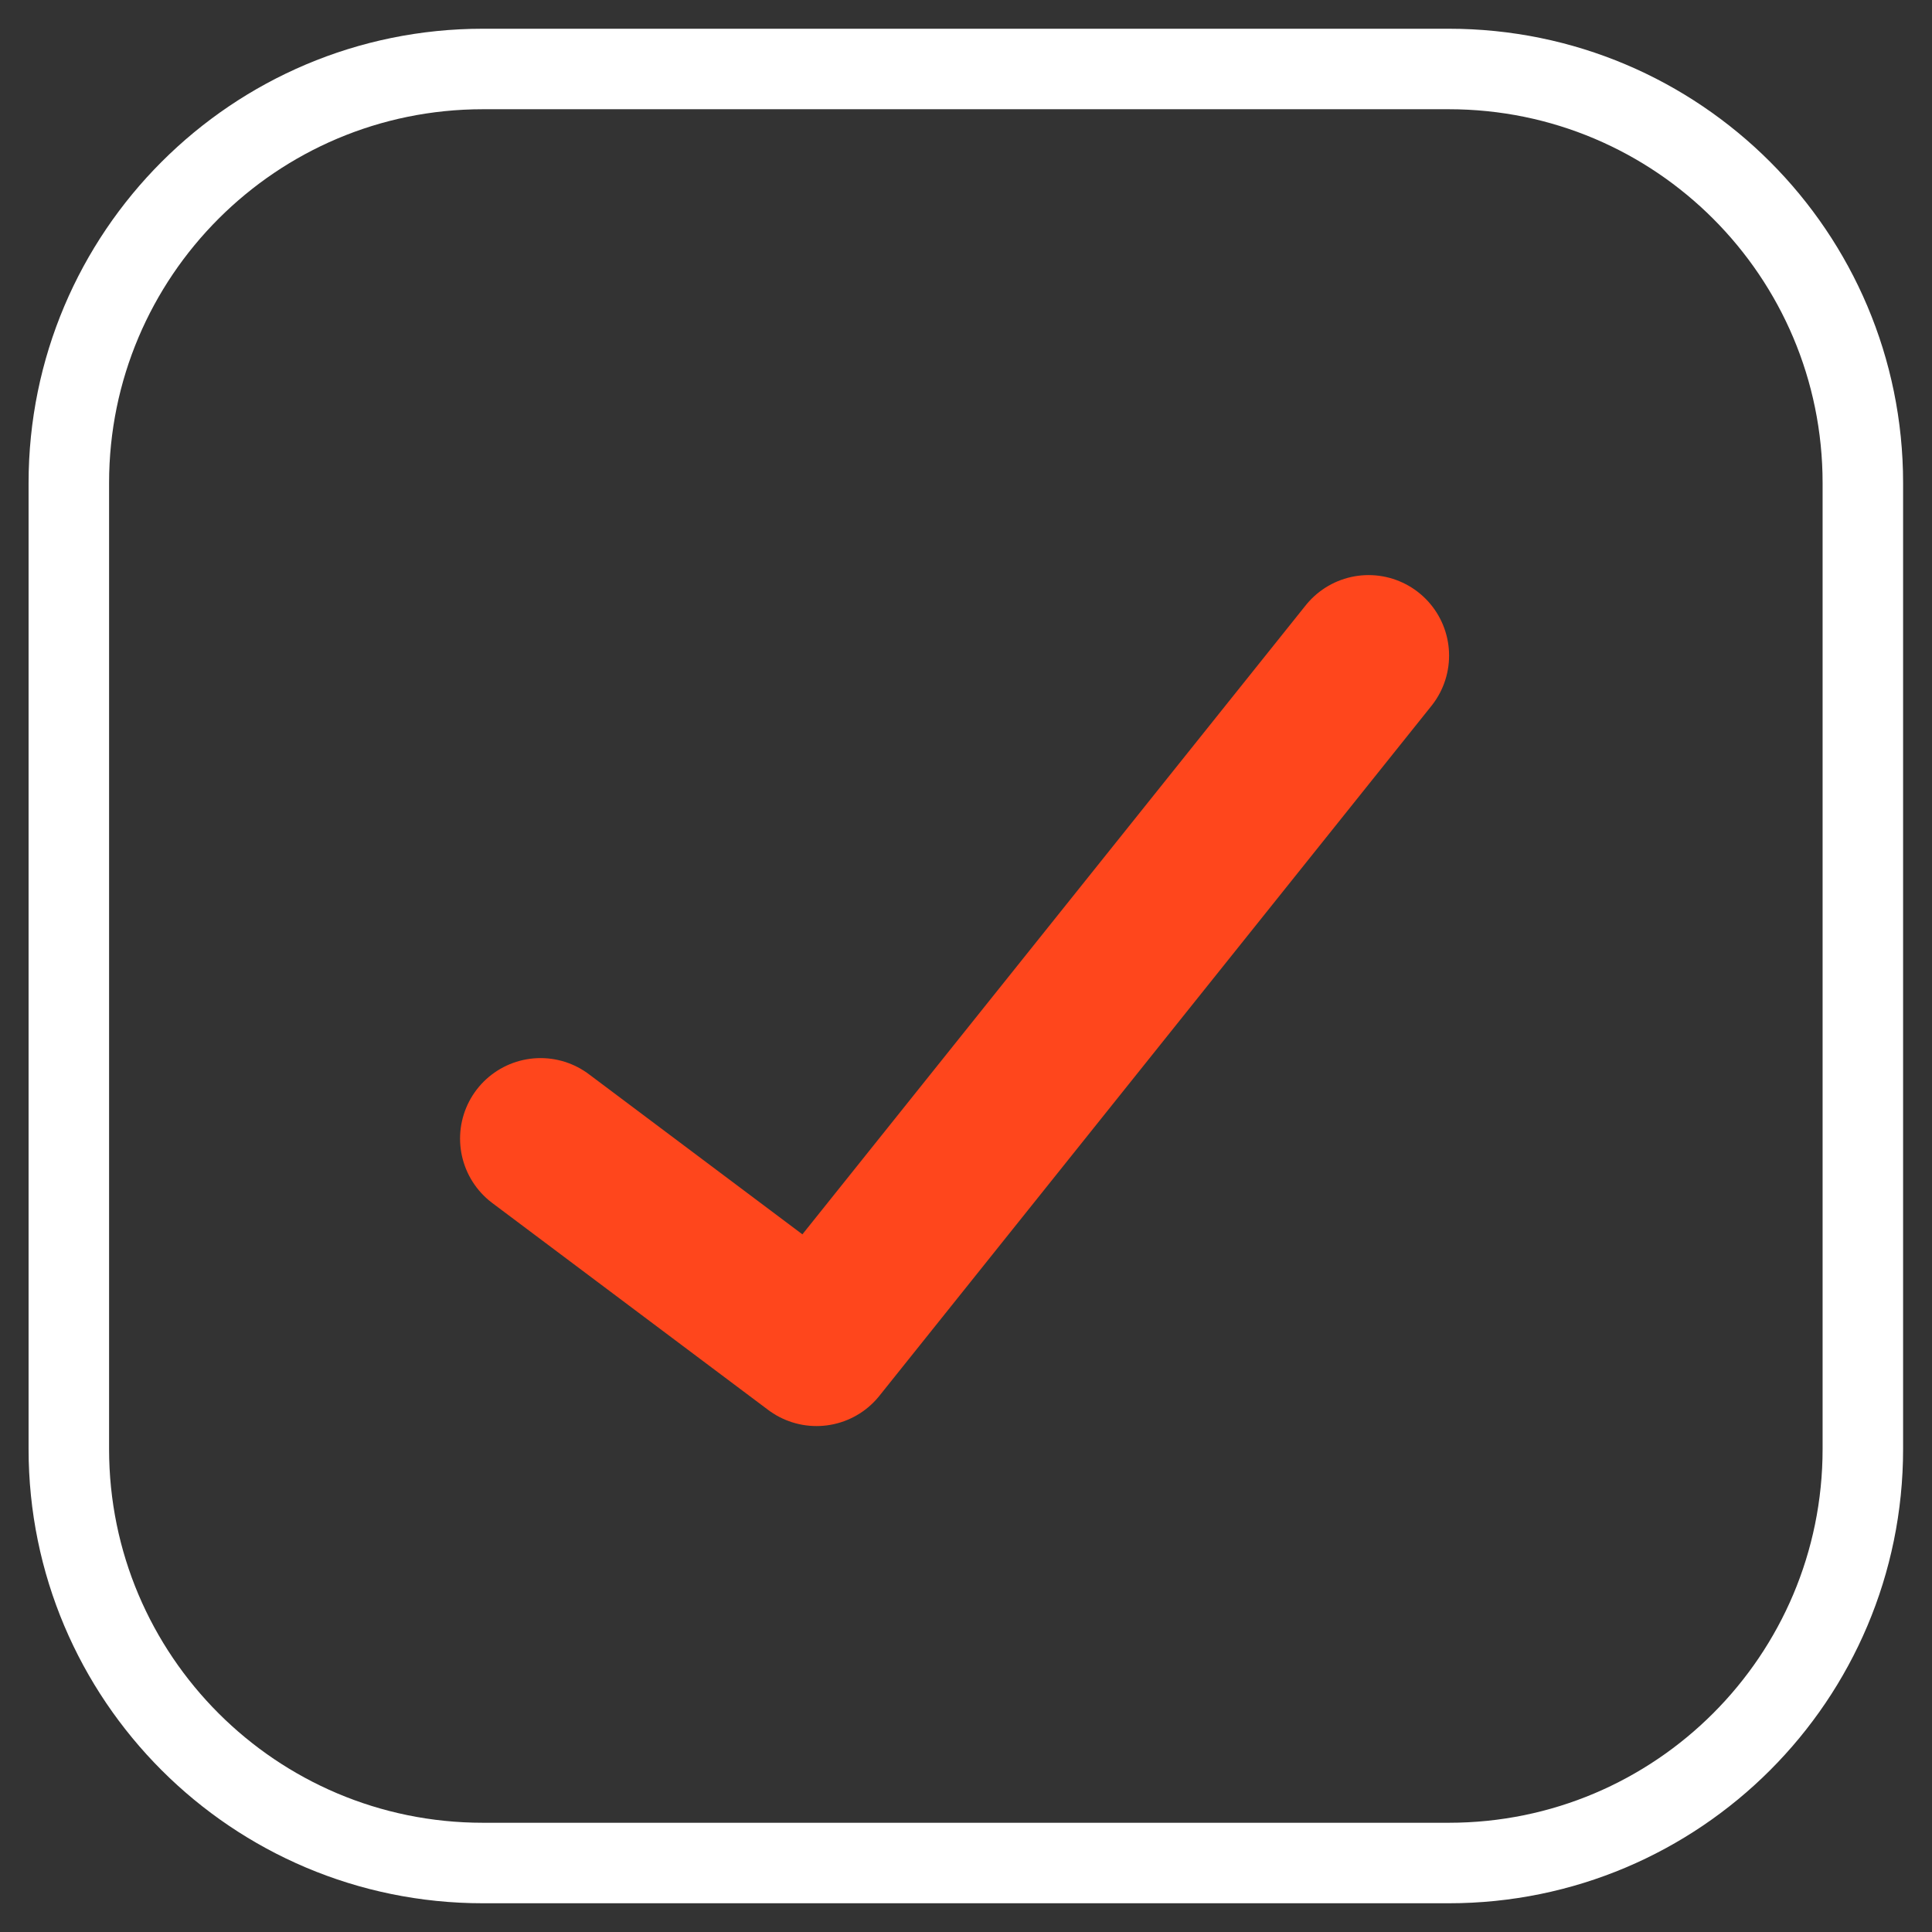 <?xml version="1.0" encoding="UTF-8"?> <svg xmlns="http://www.w3.org/2000/svg" width="24" height="24" viewBox="0 0 24 24" fill="none"><rect x="0" y="0" width="24" height="24" fill="#333333" stroke="none"/><g clip-path="url(#clip0_0_76)"><path d="M17.998 0.857H5.998C3.158 0.857 0.855 3.16 0.855 6V18C0.855 20.841 3.158 23.143 5.998 23.143H17.998C20.839 23.143 23.141 20.841 23.141 18V6C23.141 3.16 20.839 0.857 17.998 0.857Z" stroke="white" stroke-linecap="round" stroke-linejoin="round"></path><path d="M17.001 8.144L10.143 16.715L6.715 14.144" stroke="#FF461C" stroke-width="2" stroke-linecap="round" stroke-linejoin="round"></path></g><defs><clipPath id="clip0_0_76"><rect width="24" height="24" fill="white"></rect></clipPath></defs></svg> 